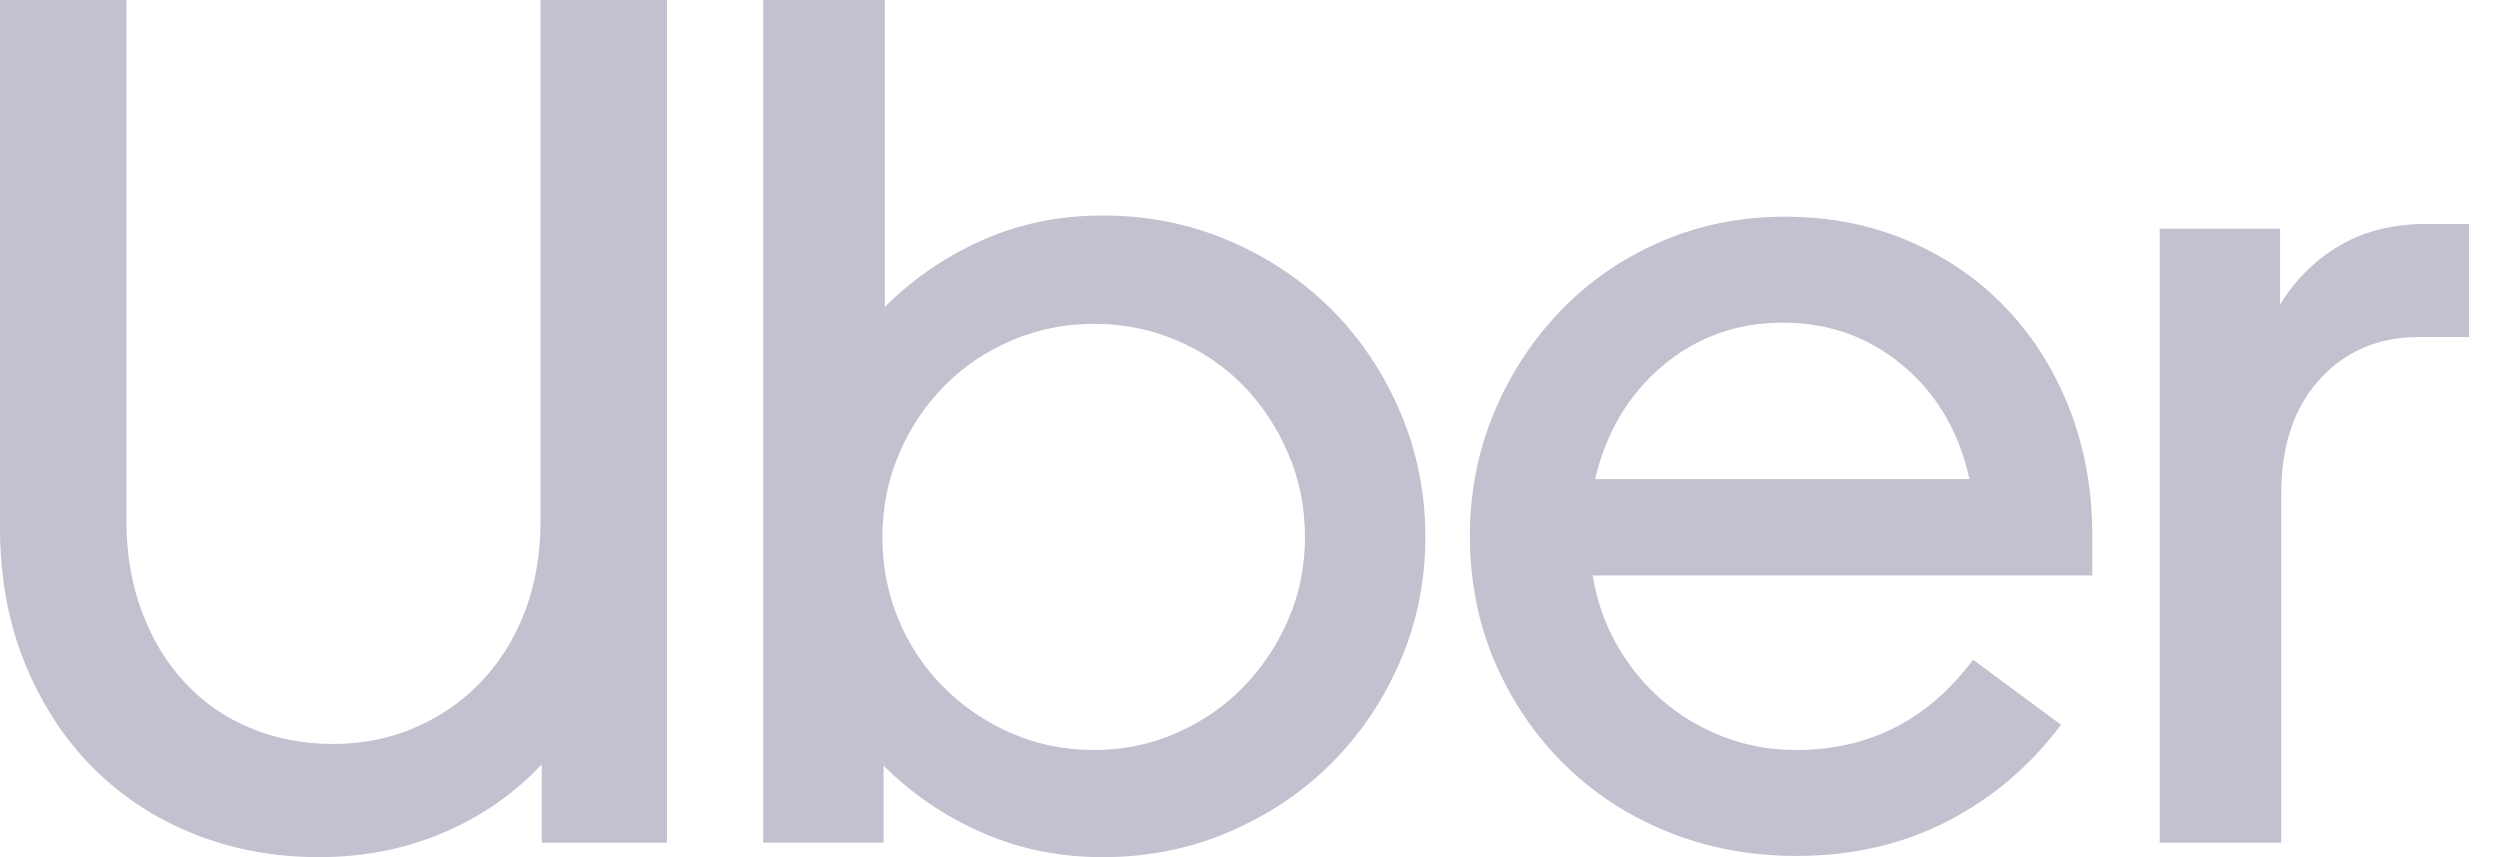 <svg width="70" height="24" viewBox="0 0 70 24" fill="none" xmlns="http://www.w3.org/2000/svg">
<path fill-rule="evenodd" clip-rule="evenodd" d="M5.191 19.129C4.674 18.579 4.27 17.916 3.978 17.14C3.685 16.365 3.539 15.506 3.539 14.562V0H0V14.764C0 16.157 0.23 17.421 0.691 18.556C1.152 19.691 1.781 20.663 2.579 21.472C3.376 22.281 4.32 22.904 5.41 23.343C6.5 23.781 7.674 24 8.933 24C10.169 24 11.32 23.775 12.388 23.326C13.455 22.876 14.382 22.236 15.169 21.404V23.596H18.674V0H15.135V14.562C15.135 15.506 14.989 16.36 14.697 17.124C14.405 17.888 13.994 18.545 13.466 19.096C12.938 19.646 12.32 20.073 11.612 20.376C10.905 20.68 10.146 20.831 9.337 20.831C8.506 20.831 7.736 20.686 7.028 20.393C6.32 20.101 5.708 19.68 5.191 19.129ZM24.775 8.595V0H21.371V23.595H24.741V21.438C25.528 22.225 26.444 22.848 27.489 23.309C28.534 23.77 29.663 24 30.876 24C32.135 24 33.314 23.764 34.416 23.292C35.517 22.82 36.472 22.18 37.281 21.371C38.09 20.562 38.73 19.612 39.202 18.522C39.674 17.433 39.91 16.27 39.91 15.034C39.91 13.798 39.674 12.629 39.202 11.528C38.73 10.427 38.09 9.472 37.281 8.663C36.472 7.854 35.517 7.213 34.416 6.742C33.314 6.27 32.135 6.034 30.876 6.034C29.663 6.034 28.539 6.264 27.505 6.725C26.472 7.185 25.562 7.809 24.775 8.595ZM26.427 19.247C25.887 18.708 25.466 18.079 25.163 17.36C24.859 16.64 24.708 15.865 24.708 15.034C24.708 14.202 24.865 13.421 25.18 12.691C25.494 11.961 25.921 11.326 26.46 10.787C27 10.247 27.629 9.826 28.348 9.523C29.067 9.219 29.831 9.067 30.64 9.067C31.449 9.067 32.213 9.219 32.932 9.523C33.651 9.826 34.275 10.247 34.803 10.787C35.331 11.326 35.753 11.961 36.067 12.691C36.382 13.421 36.539 14.202 36.539 15.034C36.539 15.865 36.382 16.64 36.067 17.36C35.753 18.079 35.331 18.708 34.803 19.247C34.275 19.787 33.651 20.214 32.932 20.528C32.213 20.843 31.449 21 30.64 21C29.809 21 29.034 20.843 28.314 20.528C27.595 20.214 26.966 19.787 26.427 19.247ZM41.831 11.562C42.28 10.483 42.898 9.534 43.685 8.714C44.471 7.893 45.404 7.247 46.483 6.775C47.561 6.303 48.73 6.068 49.988 6.068C51.224 6.068 52.37 6.292 53.427 6.742C54.483 7.191 55.393 7.815 56.157 8.613C56.921 9.41 57.517 10.354 57.943 11.444C58.37 12.534 58.584 13.719 58.584 15V16.113H44.595C44.708 16.809 44.932 17.455 45.269 18.051C45.606 18.646 46.028 19.163 46.533 19.601C47.039 20.04 47.612 20.382 48.252 20.629C48.893 20.877 49.573 21 50.292 21C52.337 21 53.988 20.157 55.247 18.472L57.708 20.292C56.854 21.438 55.797 22.337 54.539 22.989C53.281 23.64 51.865 23.966 50.292 23.966C49.011 23.966 47.814 23.742 46.702 23.292C45.59 22.843 44.623 22.213 43.803 21.404C42.983 20.596 42.337 19.646 41.865 18.556C41.393 17.466 41.157 16.281 41.157 15C41.157 13.787 41.382 12.64 41.831 11.562ZM46.567 10.23C45.612 11.028 44.977 12.09 44.663 13.416H55.146C54.853 12.09 54.23 11.028 53.275 10.23C52.32 9.433 51.202 9.034 49.921 9.034C48.64 9.034 47.522 9.433 46.567 10.23ZM63.876 13.82C63.876 12.472 64.235 11.405 64.954 10.618C65.673 9.831 66.595 9.438 67.718 9.438H69.134V6.27H67.954C67.01 6.27 66.196 6.472 65.51 6.876C64.825 7.281 64.269 7.832 63.842 8.528V6.405H60.471V23.596H63.876V13.82Z" fill="#C1C1D0"/>
</svg>
